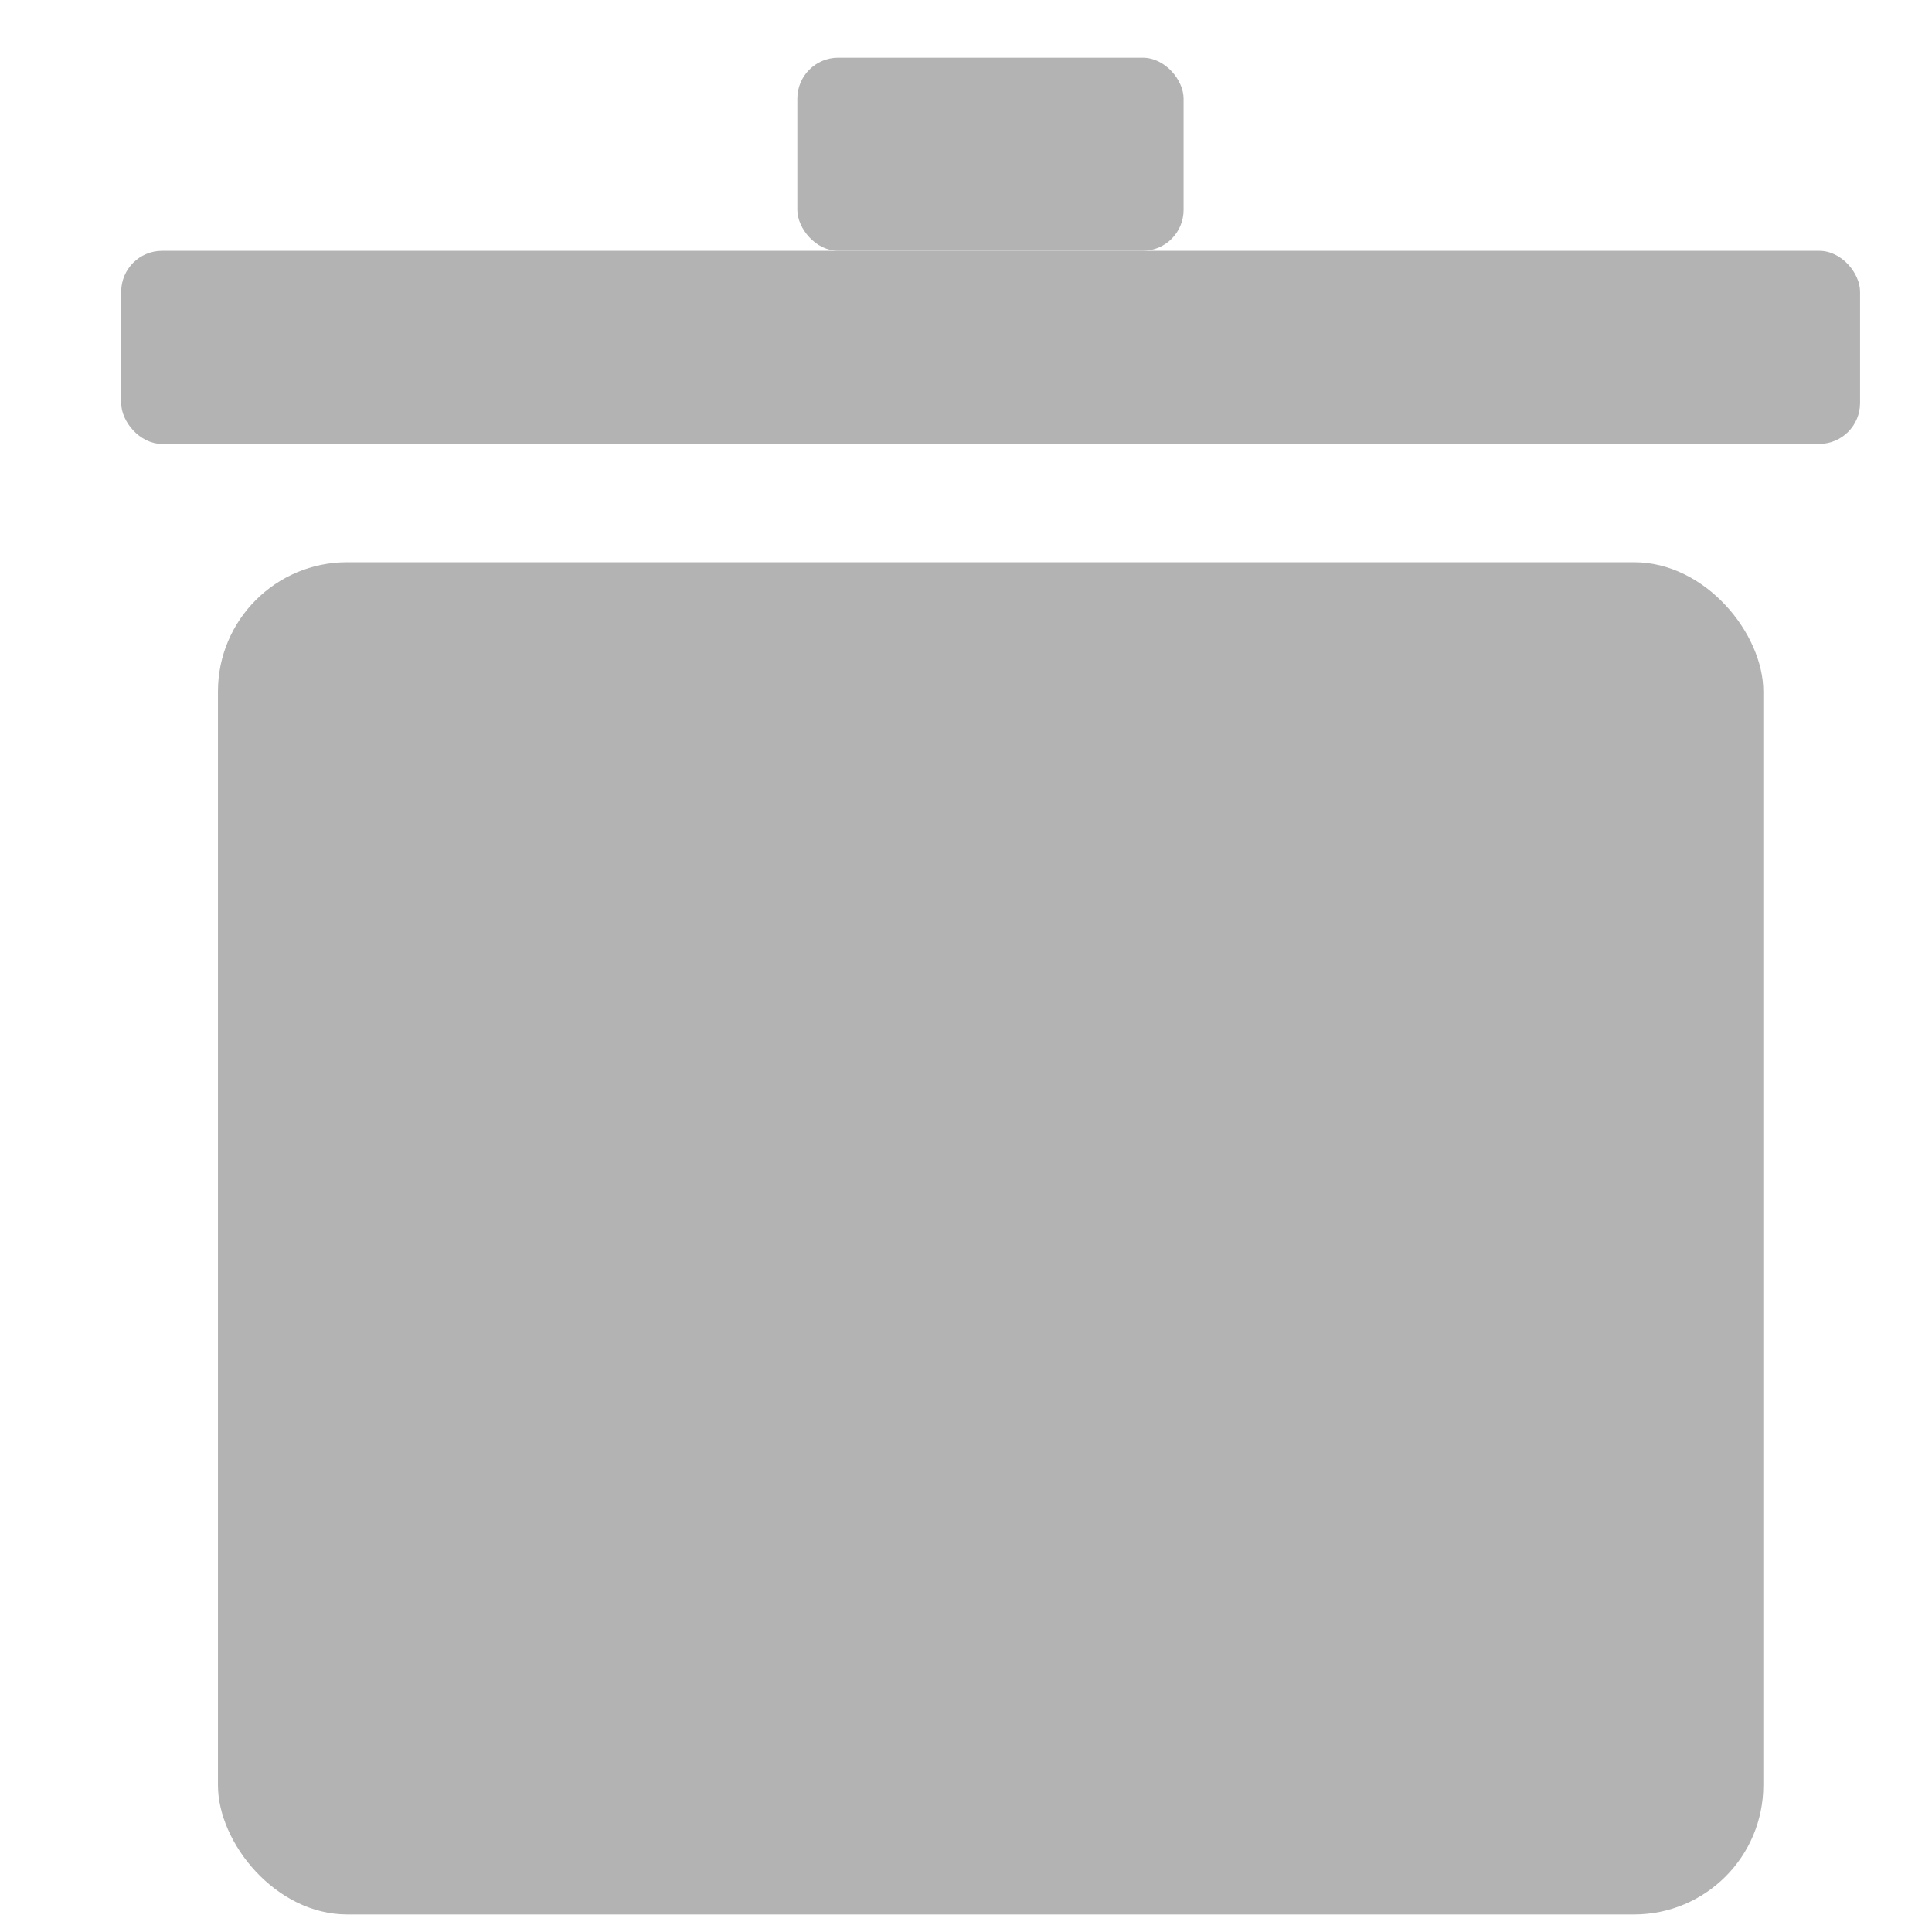<?xml version="1.0" encoding="UTF-8" standalone="no"?>
<svg
   inkscape:export-ydpi="96"
   inkscape:export-xdpi="96"
   inkscape:export-filename="C:\images\icons\DeleteUsers.png"
   sodipodi:docname="delete_bin_grey_icon.svg"
   inkscape:version="1.2.2 (732a01da63, 2022-12-09)"
   id="svg841"
   version="1.1"
   viewBox="0 0 5.292 5.292"
   height="20"
   width="20"
   xmlns:inkscape="http://www.inkscape.org/namespaces/inkscape"
   xmlns:sodipodi="http://sodipodi.sourceforge.net/DTD/sodipodi-0.dtd"
   xmlns="http://www.w3.org/2000/svg"
   xmlns:svg="http://www.w3.org/2000/svg"
   xmlns:rdf="http://www.w3.org/1999/02/22-rdf-syntax-ns#"
   xmlns:cc="http://creativecommons.org/ns#"
   xmlns:dc="http://purl.org/dc/elements/1.1/">
  <defs
     id="defs835" />
  <sodipodi:namedview
     inkscape:window-maximized="1"
     inkscape:window-y="-9"
     inkscape:window-x="-9"
     inkscape:window-height="1051"
     inkscape:window-width="1920"
     units="px"
     showgrid="false"
     inkscape:document-rotation="0"
     inkscape:current-layer="layer1"
     inkscape:document-units="px"
     inkscape:cy="10"
     inkscape:cx="9.988024"
     inkscape:zoom="41.75"
     inkscape:pageshadow="2"
     inkscape:pageopacity="0.0"
     borderopacity="1.0"
     bordercolor="#666666"
     pagecolor="#ffffff"
     id="base"
     inkscape:showpageshadow="2"
     inkscape:pagecheckerboard="0"
     inkscape:deskcolor="#d1d1d1" />
  <g
     id="layer1"
     inkscape:groupmode="layer"
     inkscape:label="Layer 1">
    <rect
       ry="0.354"
       y="1.54"
       x="0.597"
       height="3.704"
       width="4.233"
       id="rect1404"
       style="fill:#b3b3b3;stroke-width:0.529" />
    <rect
       ry="0.112"
       style="fill:#b3b3b3;stroke-width:0.529"
       id="rect1406"
       width="4.763"
       height="0.529"
       x="0.332"
       y="0.687" />
    <rect
       y="0.158"
       x="2.184"
       height="0.529"
       width="1.058"
       id="rect1408"
       style="fill:#b3b3b3;stroke-width:0.529"
       ry="0.112" />
  </g>
</svg>
